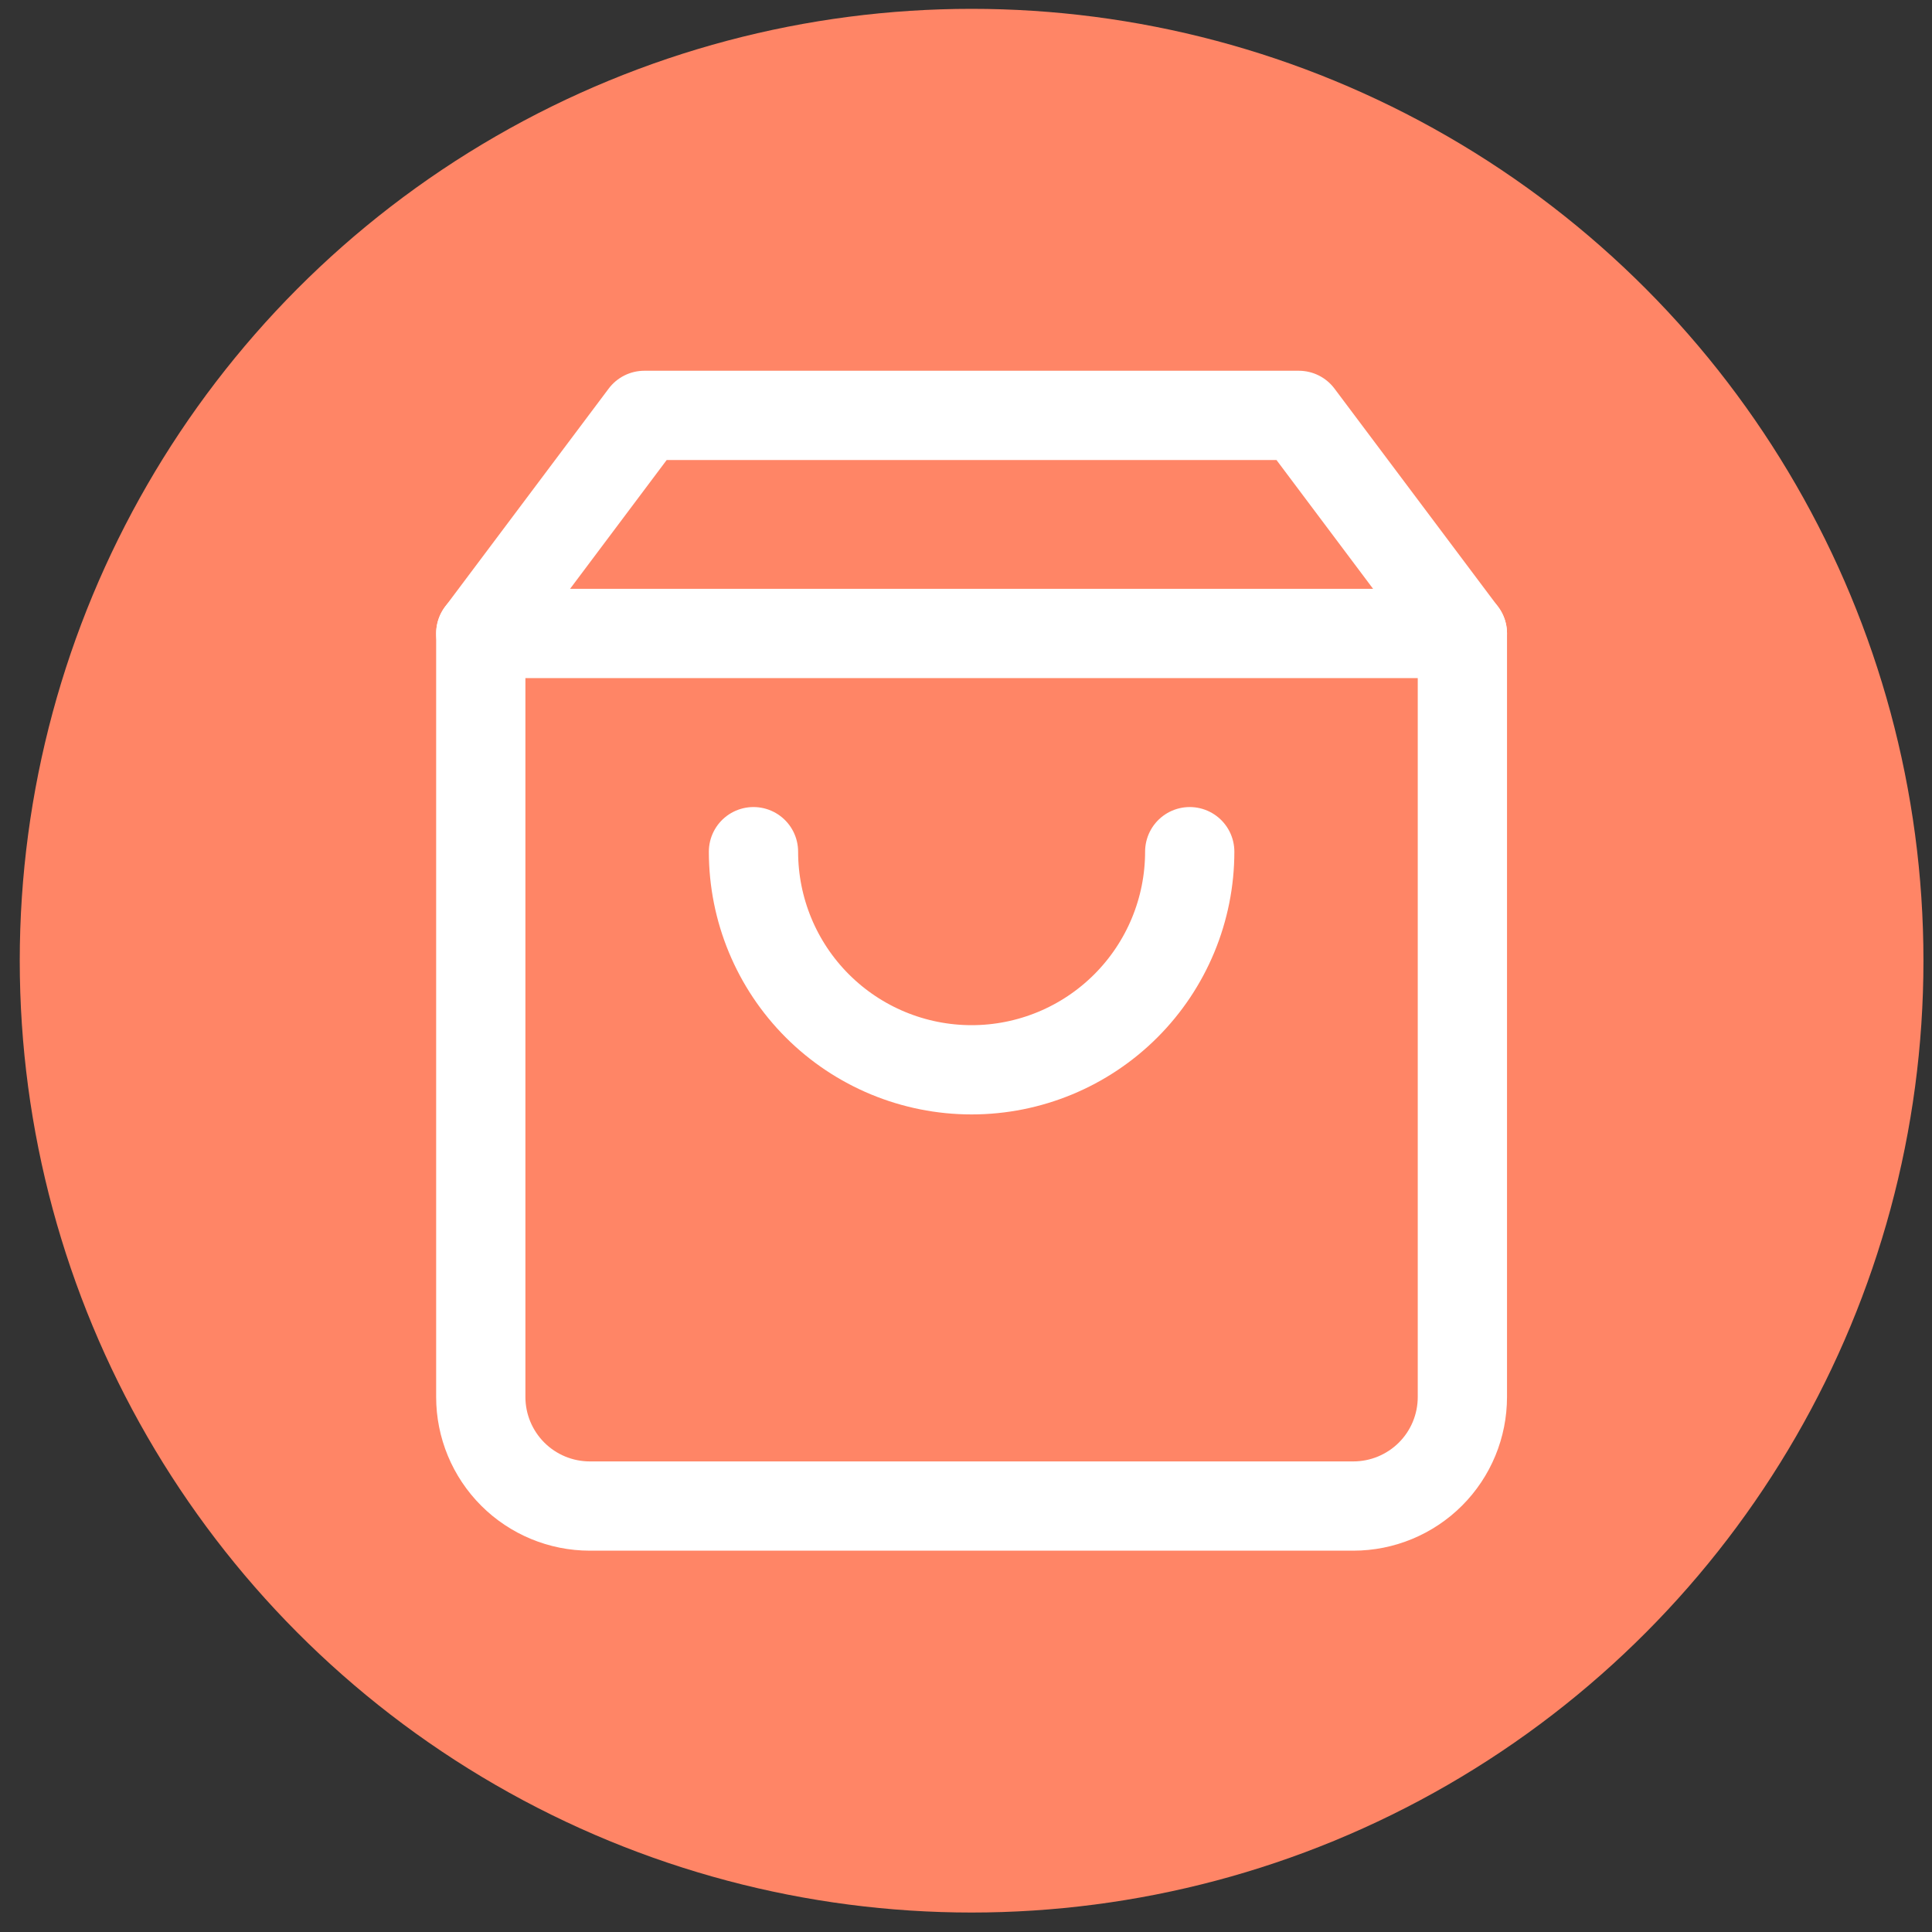 <svg width="40" height="40" viewBox="0 0 40 40" fill="none" xmlns="http://www.w3.org/2000/svg">
<rect x="0" y="0" width="40" height="40" fill="#333333" stroke="none"/>
<circle cx="20.116" cy="19.89" r="19.707" fill="#FF8566"/>
<path d="M13.341 8.6L9.954 13.116V28.923C9.954 29.522 10.192 30.096 10.616 30.52C11.039 30.943 11.613 31.181 12.212 31.181H28.019C28.618 31.181 29.192 30.943 29.616 30.52C30.04 30.096 30.277 29.522 30.277 28.923V13.116L26.89 8.6H13.341Z" stroke="white" stroke-width="1.848" stroke-linecap="round" stroke-linejoin="round"/>
<path d="M9.954 13.115H30.277" stroke="white" stroke-width="1.848" stroke-linecap="round" stroke-linejoin="round"/>
<path d="M24.632 17.633C24.632 18.831 24.156 19.979 23.309 20.826C22.462 21.673 21.314 22.149 20.116 22.149C18.918 22.149 17.769 21.673 16.922 20.826C16.075 19.979 15.6 18.831 15.6 17.633" stroke="white" stroke-width="1.848" stroke-linecap="round" stroke-linejoin="round"/>
</svg>
